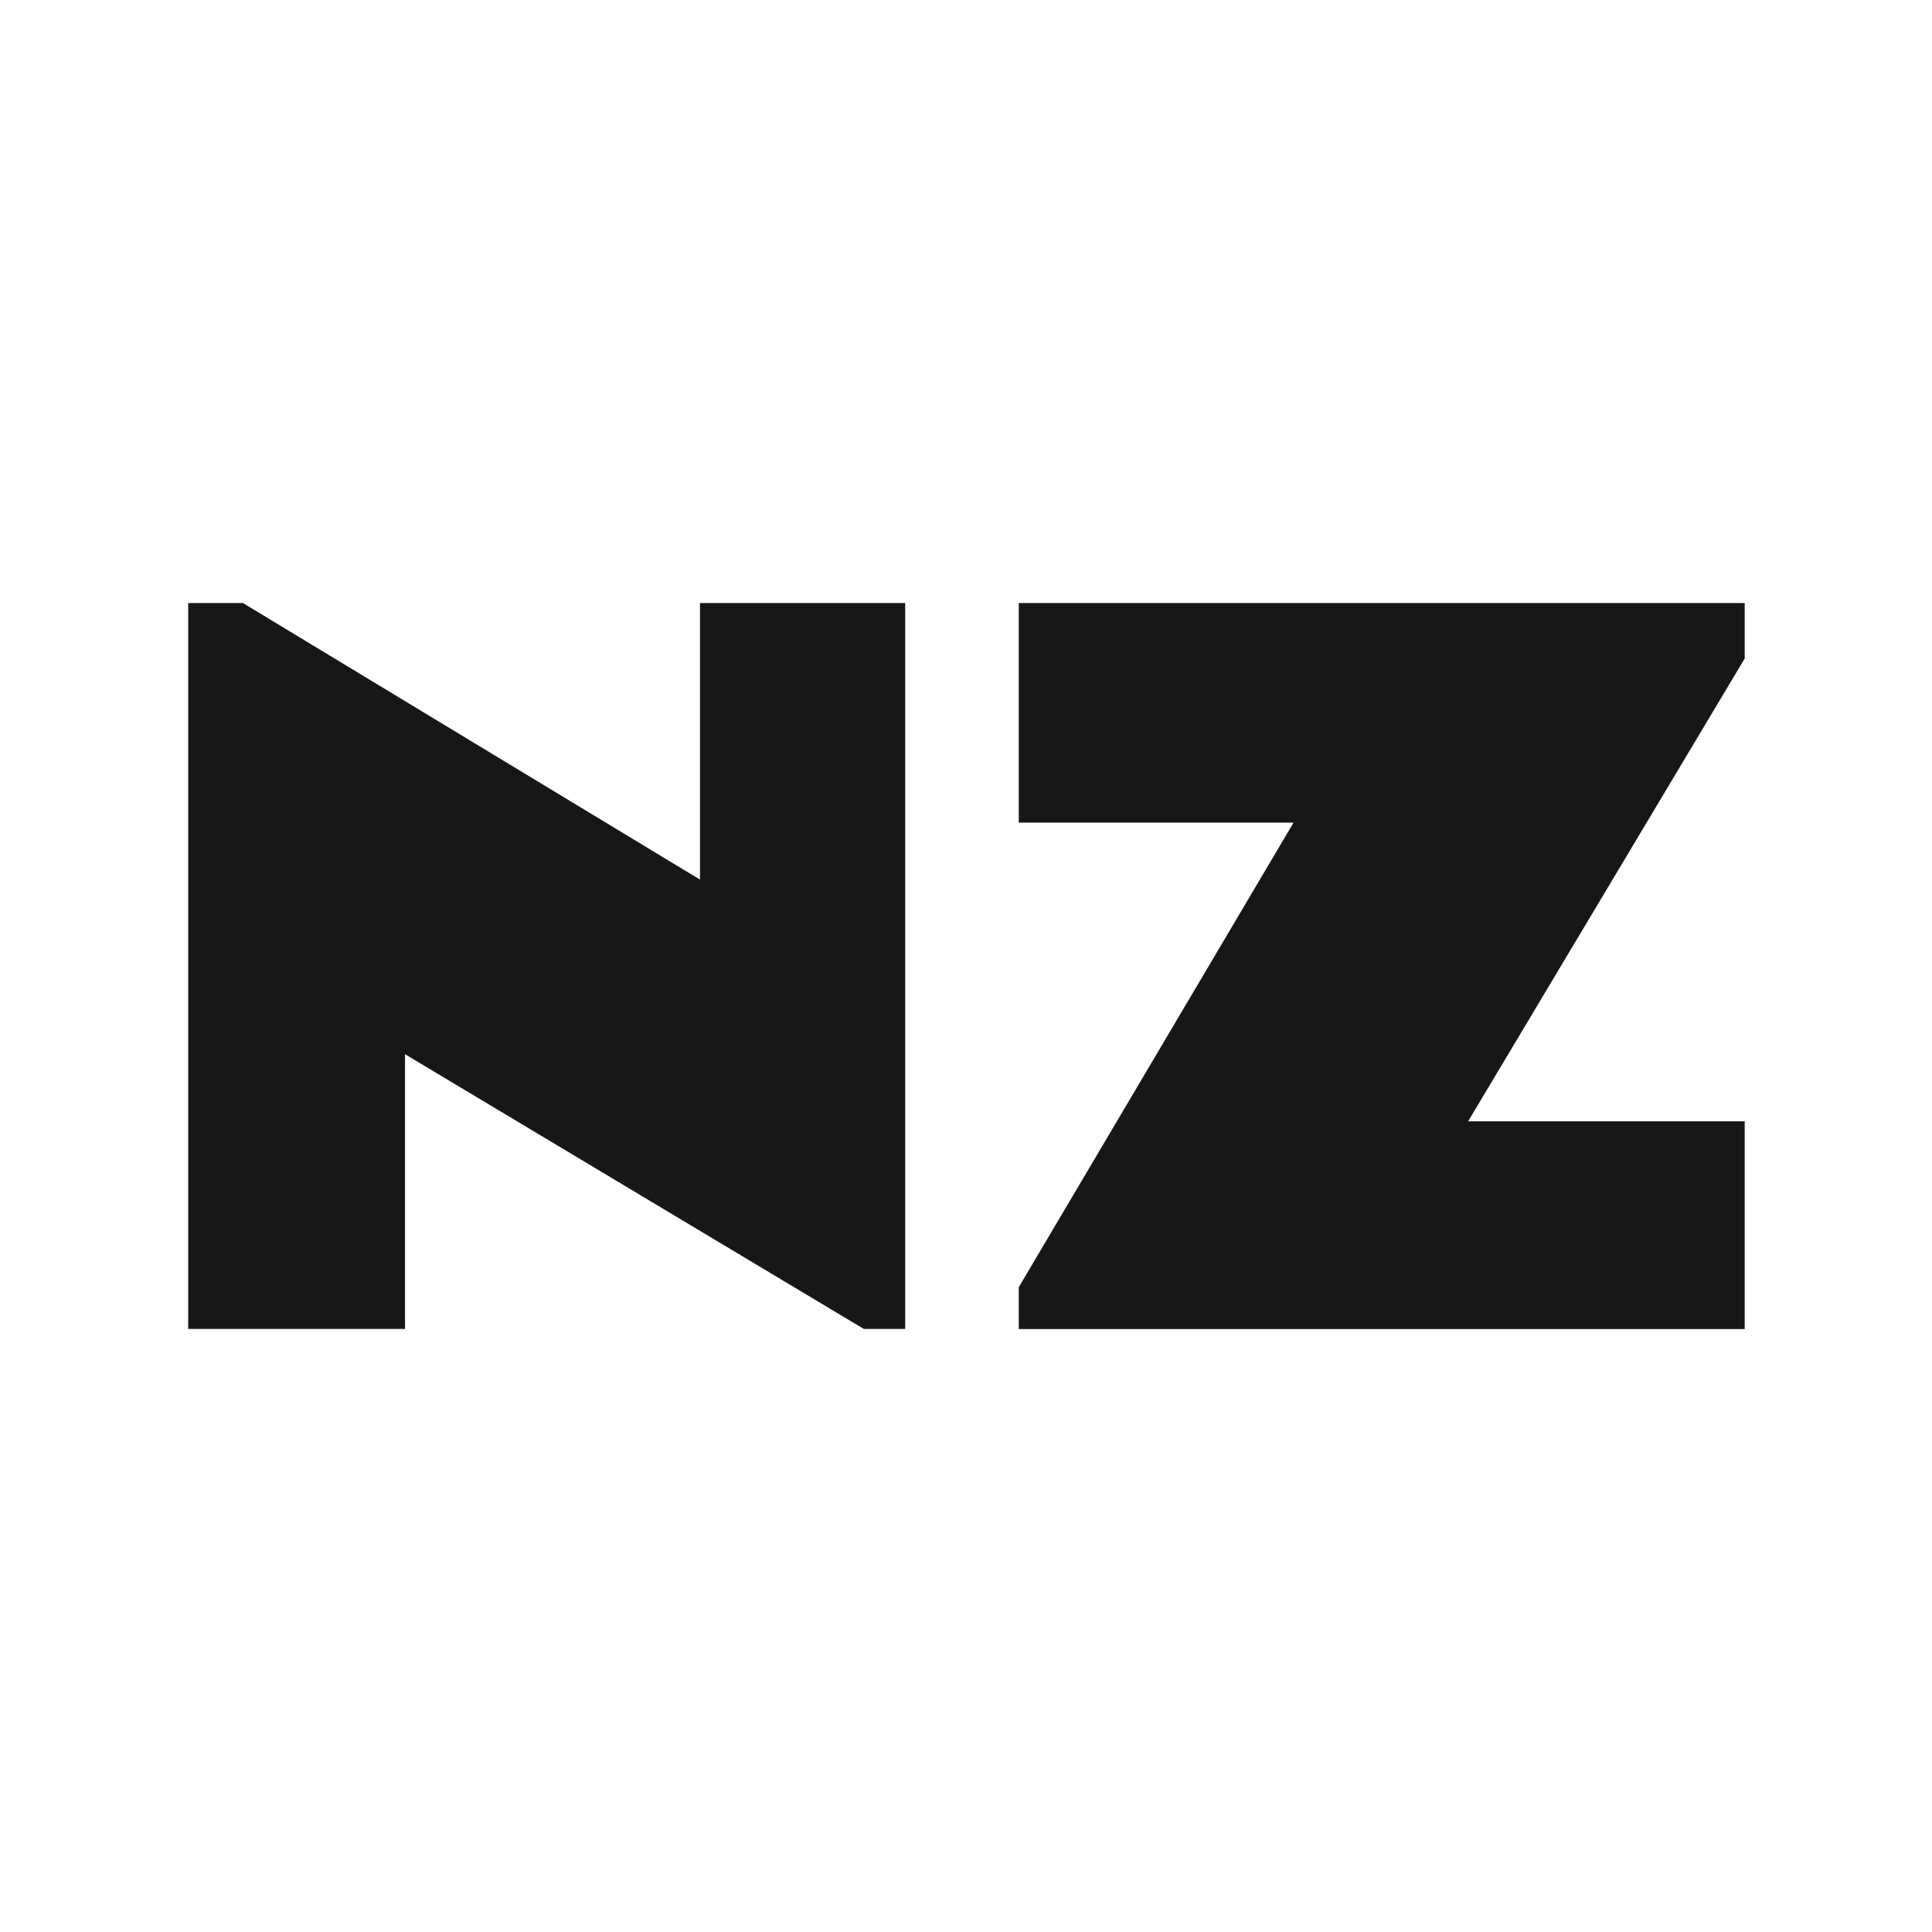 <?xml version="1.0" encoding="UTF-8"?><svg id="Layer_2" xmlns="http://www.w3.org/2000/svg" viewBox="0 0 216 216"><defs><style>.cls-1{fill:#171717;}</style></defs><path class="cls-1" d="M144.62,91.97h-30.72v-24.55h81.16v6.2l-30.92,51.74h30.92v23.23h-81.16v-4.68l30.72-51.94Z"/><path class="cls-1" d="M45.28,117.86v30.72h-24.24v-81.16h6.12l51.1,30.92v-30.92h22.94v81.16h-4.62l-51.3-30.72Z"/></svg>
